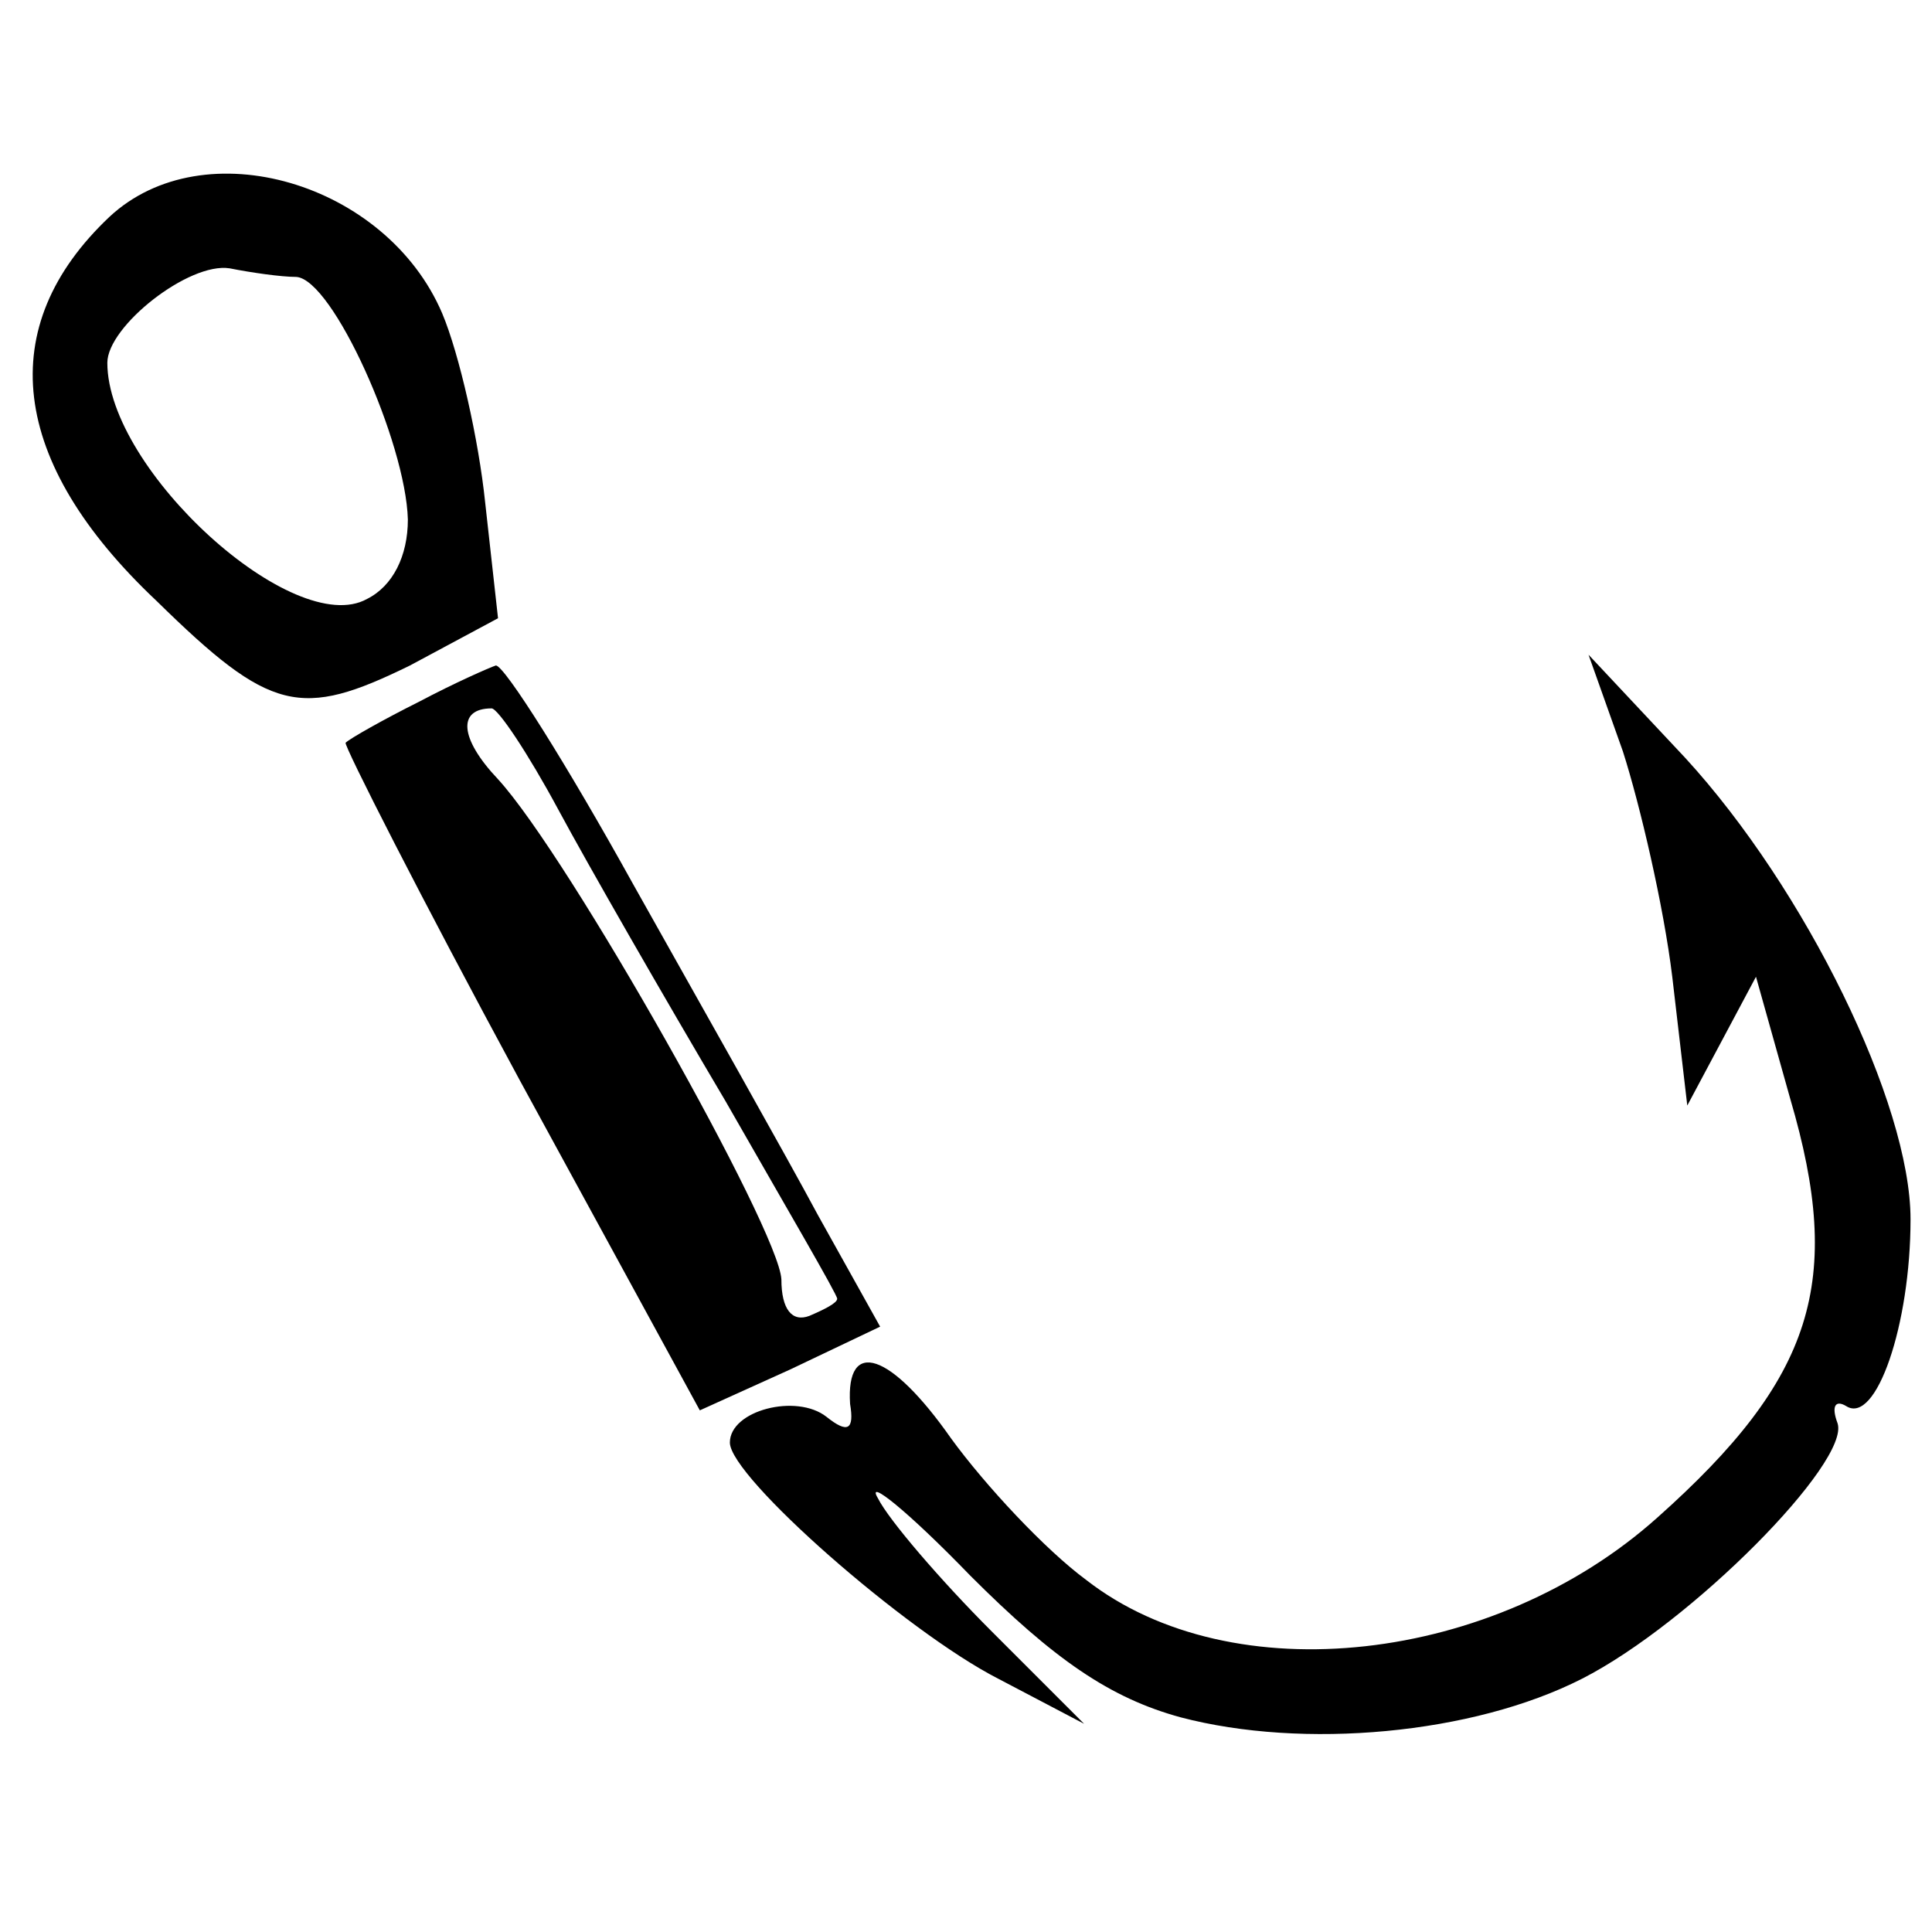 <?xml version="1.0" standalone="no"?>
<!DOCTYPE svg PUBLIC "-//W3C//DTD SVG 20010904//EN"
 "http://www.w3.org/TR/2001/REC-SVG-20010904/DTD/svg10.dtd">
<svg version="1.0" xmlns="http://www.w3.org/2000/svg"
 width="90pt" height="90pt" viewBox="0 0 90 90"
 preserveAspectRatio="xMidYMid meet">
<g transform="translate(0,90) scale(0.1,-0.1)"
fill="#000000" stroke="none">
<path d="M51 799 c-54 -51 -47 -114 22 -179 53 -52 67 -55 118 -30 l41 22 -6
54 c-3 29 -12 69 -20 88 -26 61 -111 86 -155 45z m87 -28 c17 -1 51 -77 52
-113 0 -17 -7 -31 -19 -37 -34 -19 -121 60 -121 110 0 17 38 47 57 44 10 -2
24 -4 31 -4z"/>
<path d="M195 573 c-16 -8 -32 -17 -34 -19 -1 -1 35 -72 81 -157 l84 -154 42
19 42 20 -29 52 c-15 28 -54 97 -86 154 -31 56 -60 102 -64 102 -3 -1 -19 -8
-36 -17z m65 -50 c14 -26 49 -87 78 -136 28 -49 52 -90 52 -92 0 -2 -6 -5 -13
-8 -8 -3 -13 3 -13 17 -1 23 -99 197 -132 233 -18 19 -19 33 -3 33 3 0 17 -21
31 -47z"/>
<path d="M756 550 c8 -25 19 -72 23 -105 l7 -60 16 30 16 30 16 -57 c25 -85
11 -130 -62 -195 -76 -68 -198 -82 -266 -29 -19 14 -47 44 -63 66 -28 40 -49
47 -47 16 2 -12 -1 -14 -11 -6 -14 11 -45 3 -45 -12 0 -16 82 -88 125 -110
l40 -21 -43 43 c-24 24 -48 52 -53 62 -6 10 14 -6 43 -36 39 -39 65 -57 98
-66 57 -15 136 -8 187 18 51 26 125 101 119 119 -3 8 -1 11 4 8 14 -9 30 38
30 87 0 54 -49 154 -105 215 l-45 48 16 -45z"/>
</g>
</svg>
